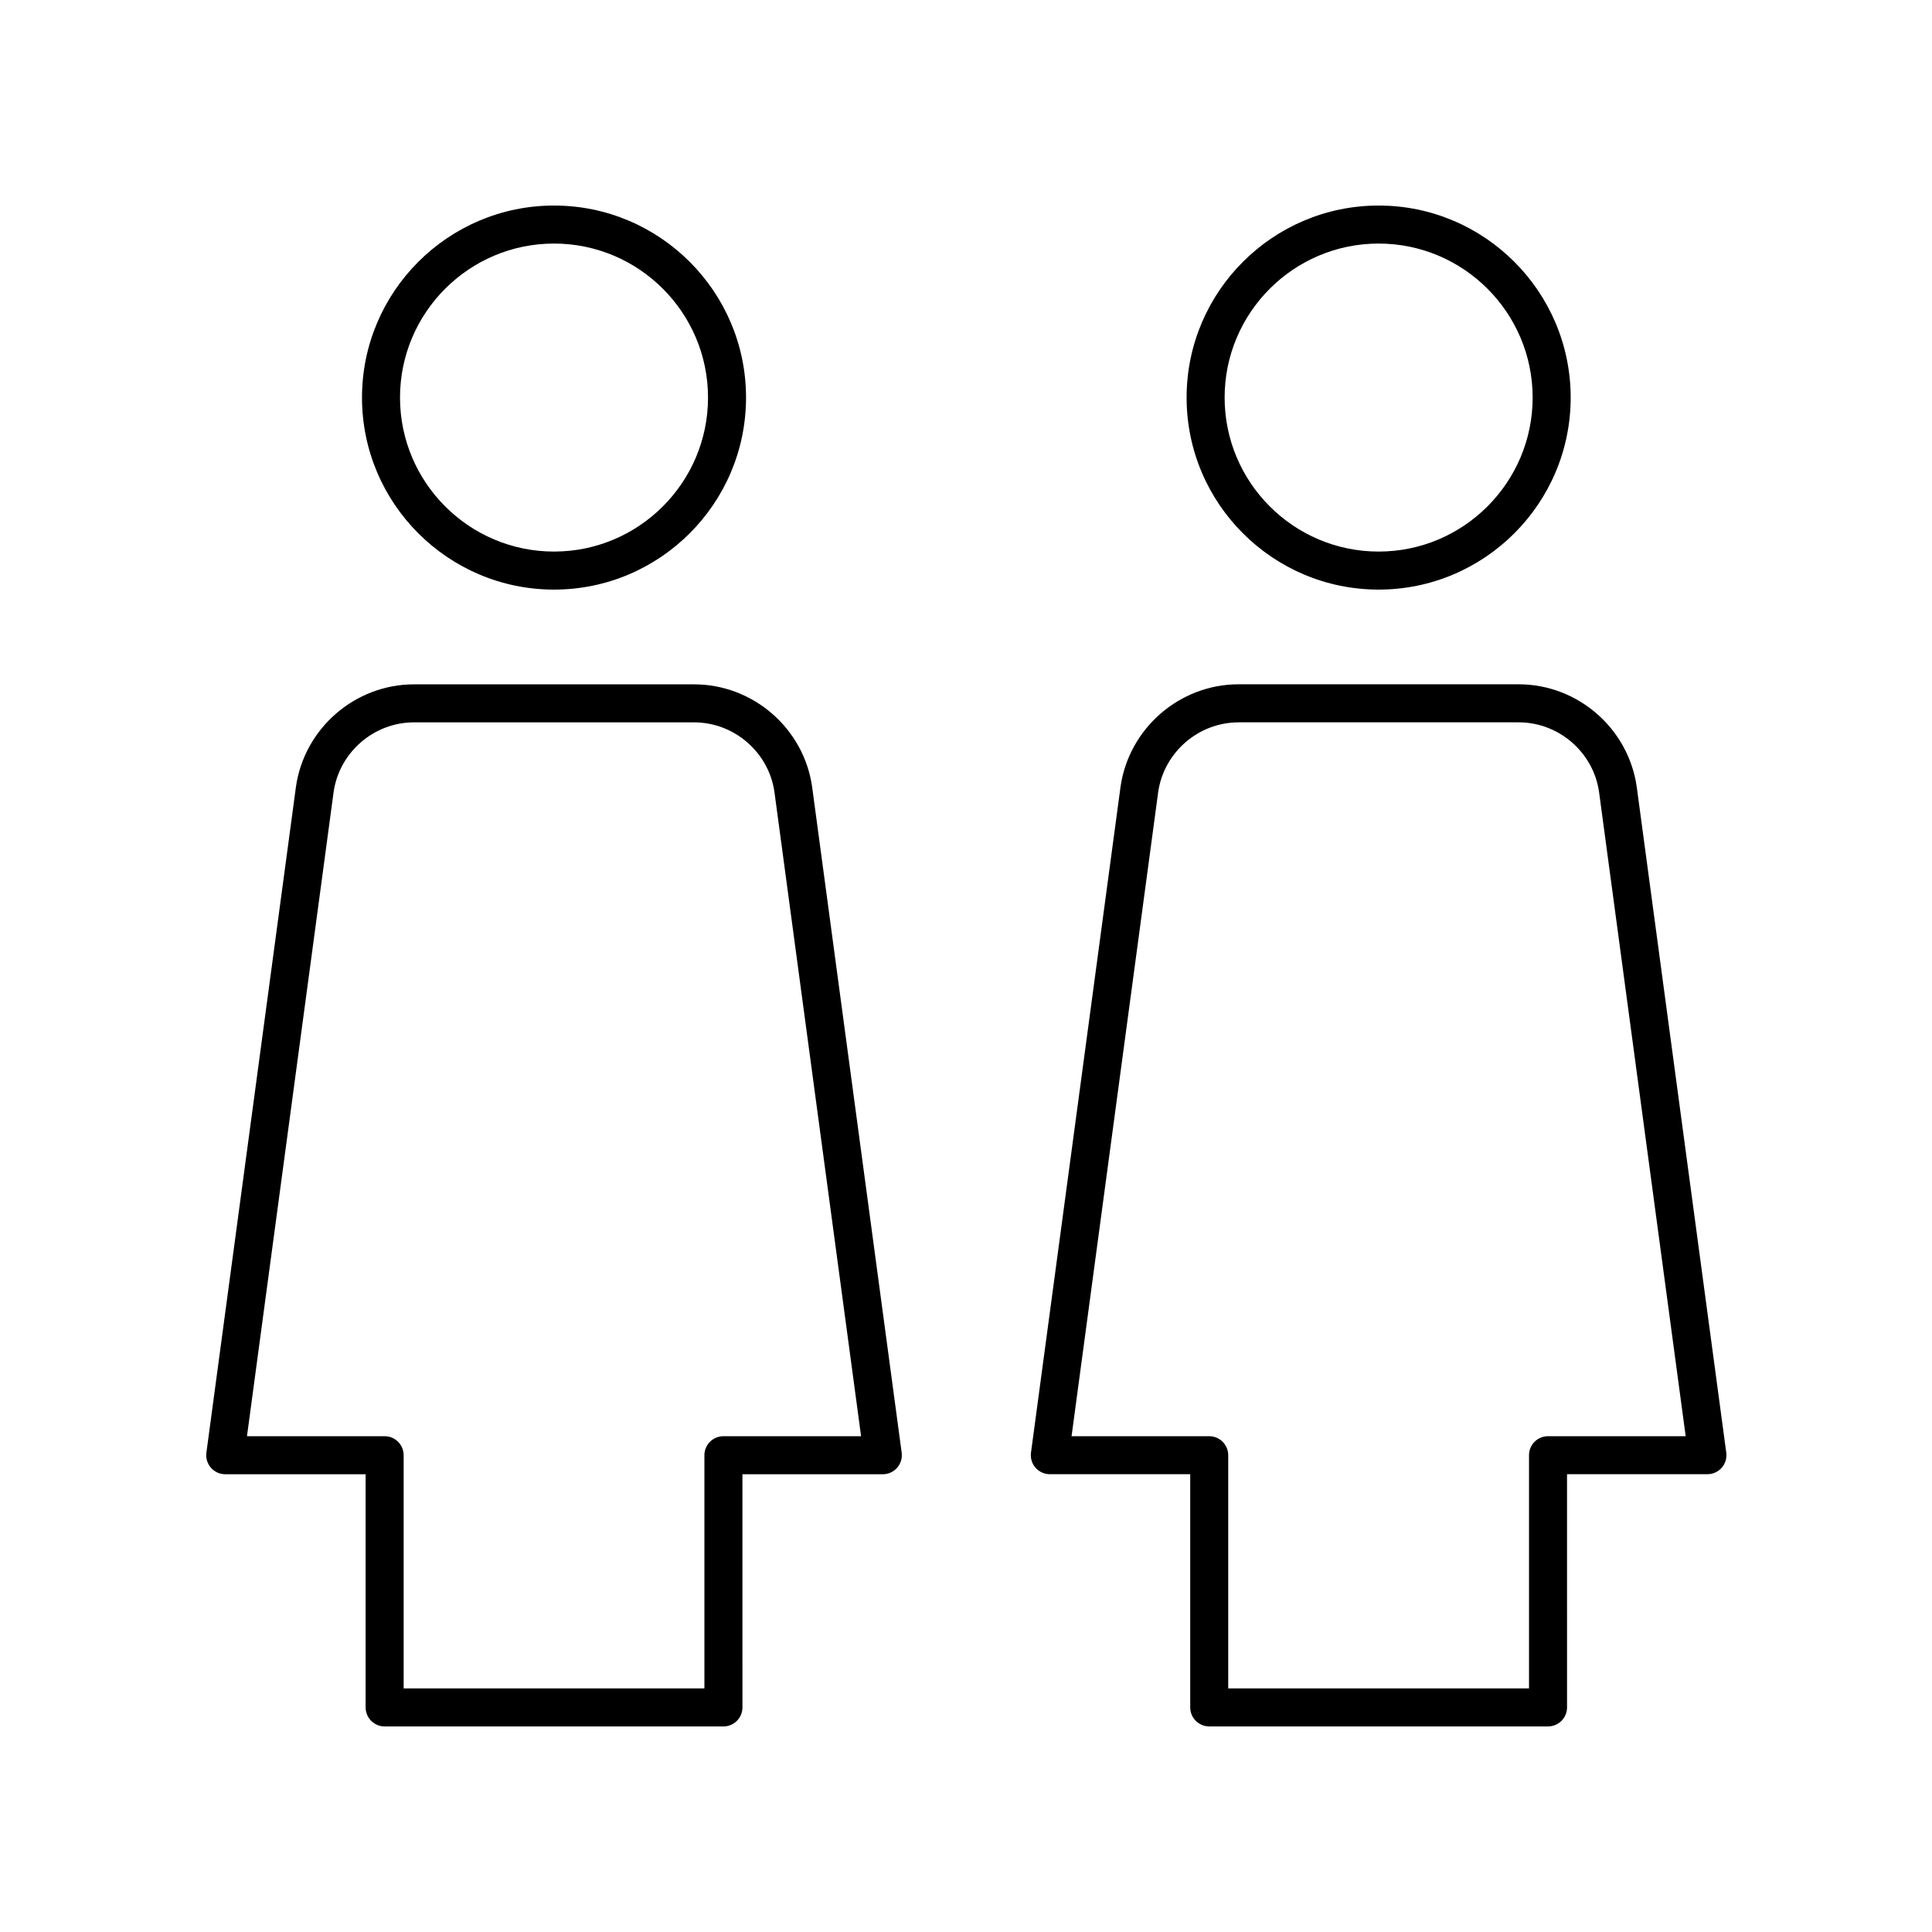 <?xml version="1.0" encoding="UTF-8"?>
<!-- Uploaded to: SVG Repo, www.svgrepo.com, Generator: SVG Repo Mixer Tools -->
<svg fill="#000000" width="800px" height="800px" version="1.1" viewBox="144 144 512 512" xmlns="http://www.w3.org/2000/svg">
 <g>
  <path d="m509.35 300.25c28.062 0 50.895-22.828 50.895-50.891-0.004-28.059-22.832-50.887-50.895-50.887-28.059 0-50.887 22.828-50.887 50.887-0.004 28.059 22.824 50.891 50.887 50.891zm0-91.703c22.504 0 40.816 18.309 40.816 40.812 0 22.504-18.312 40.812-40.816 40.812s-40.812-18.309-40.812-40.812c0-22.504 18.305-40.812 40.812-40.812z"/>
  <path d="m440.95 352.52-23.73 176.45c-0.191 1.441 0.246 2.894 1.199 3.988 0.961 1.094 2.344 1.723 3.793 1.723h37.207v61.797c0 2.781 2.254 5.039 5.039 5.039h89.785c2.785 0 5.039-2.254 5.039-5.039l-0.004-61.797h37.207c1.453 0 2.832-0.629 3.793-1.723 0.953-1.094 1.391-2.547 1.199-3.988l-23.734-176.5c-2.215-15.465-15.656-27.125-31.277-27.125h-74.234c-15.621 0-29.062 11.66-31.281 27.168zm31.281-17.094h74.238c10.637 0 19.793 7.945 21.293 18.434l22.961 170.75h-36.48c-2.785 0-5.039 2.254-5.039 5.039v61.797h-79.711v-61.797c0-2.781-2.254-5.039-5.039-5.039h-36.48l22.957-170.7c1.508-10.531 10.664-18.477 21.301-18.477z"/>
  <path d="m290.82 300.25c28.059 0 50.887-22.828 50.887-50.891 0-28.059-22.828-50.887-50.887-50.887-28.059 0-50.887 22.828-50.887 50.887 0 28.059 22.828 50.891 50.887 50.891zm0-91.703c22.504 0 40.812 18.309 40.812 40.812 0 22.504-18.309 40.812-40.812 40.812-22.504 0-40.812-18.309-40.812-40.812 0-22.504 18.309-40.812 40.812-40.812z"/>
  <path d="m327.94 325.36h-74.234c-15.625 0-29.074 11.664-31.281 27.168l-23.73 176.45c-0.191 1.441 0.246 2.894 1.199 3.988 0.961 1.094 2.344 1.723 3.793 1.723h37.207v61.797c0 2.781 2.254 5.039 5.039 5.039h89.781c2.785 0 5.039-2.254 5.039-5.039l-0.004-61.797h37.211c1.453 0 2.832-0.629 3.793-1.723 0.953-1.094 1.391-2.547 1.199-3.988l-23.738-176.49c-2.203-15.469-15.648-27.129-31.273-27.129zm7.773 199.25c-2.785 0-5.039 2.254-5.039 5.039v61.797h-79.703v-61.797c0-2.781-2.254-5.039-5.039-5.039h-36.48l22.957-170.7c1.5-10.531 10.656-18.477 21.297-18.477h74.234c10.641 0 19.797 7.945 21.293 18.434l22.965 170.75z"/>
 </g>
</svg>
